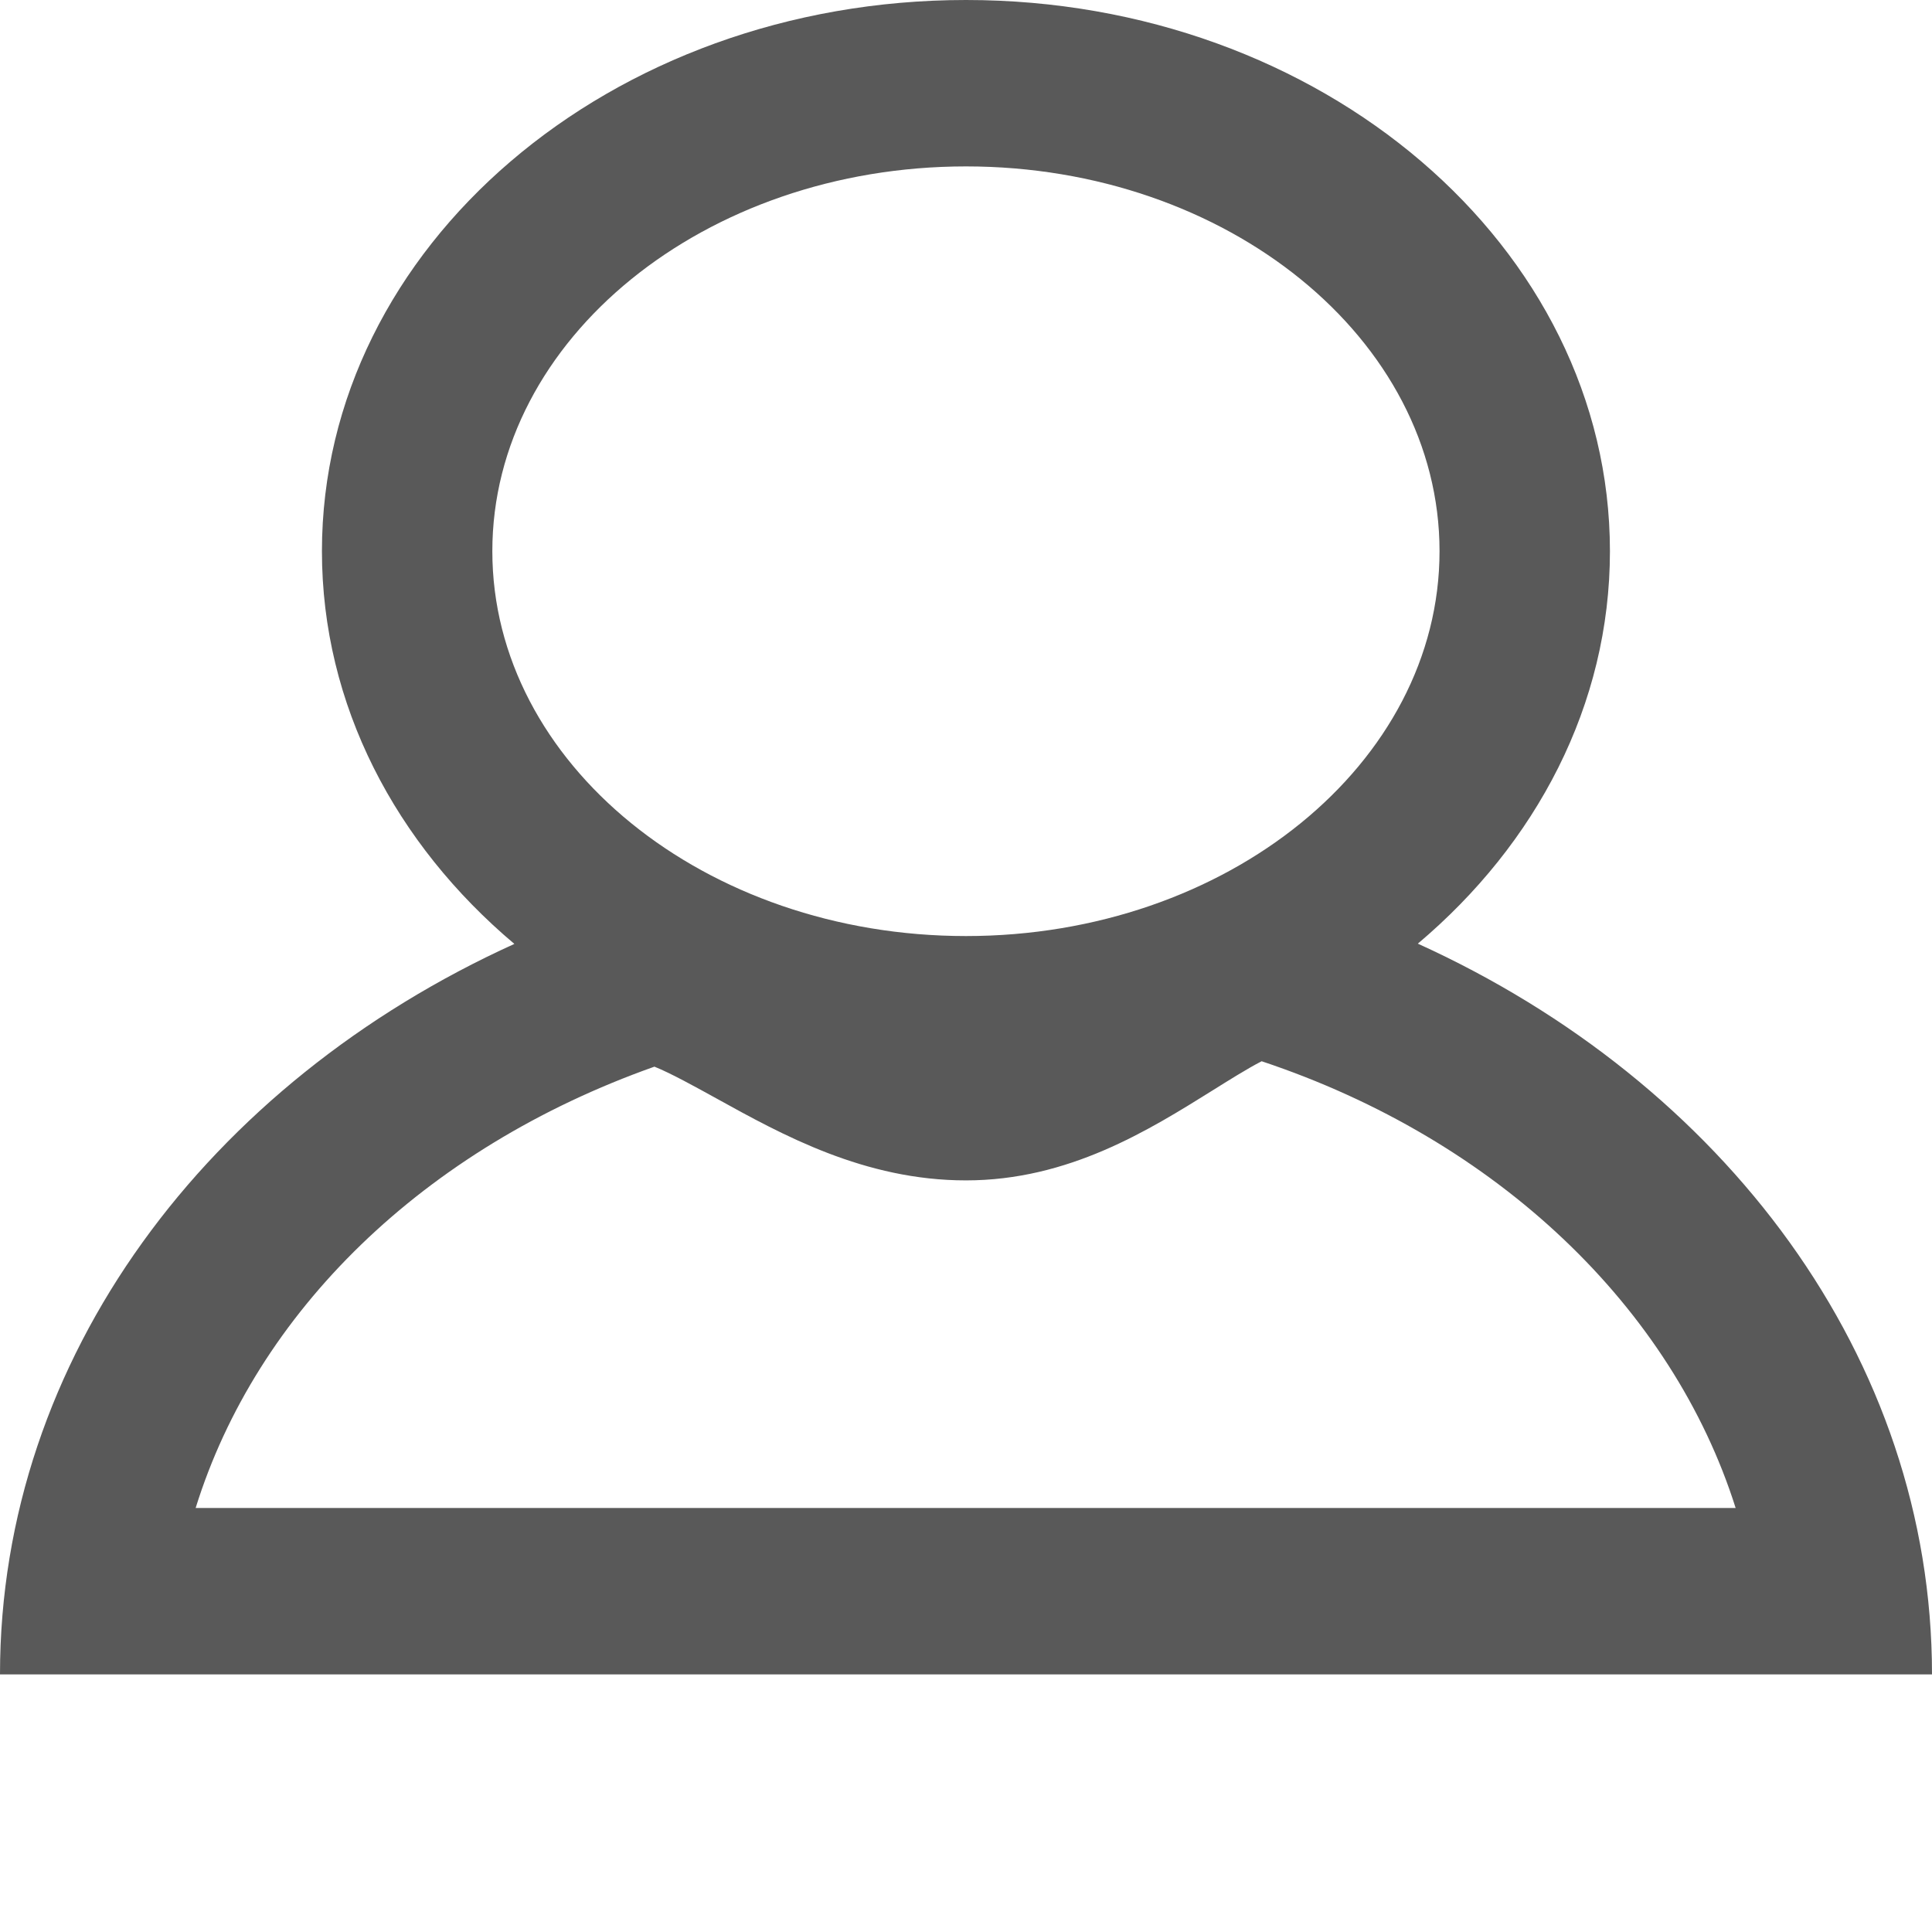 <?xml version="1.0" encoding="UTF-8"?>
<svg  viewBox="0 0 30 30" version="1.1" xmlns="http://www.w3.org/2000/svg" xmlns:xlink="http://www.w3.org/1999/xlink">
    <title>PICTO/User</title>

    <g id="PICTO/User" stroke="none" stroke-width="1" fill="none" fill-rule="evenodd">
     
        <g fill="#595959" >
            <path d="M10.162,16.563 C10.412,16.662 10.828,16.893 11.122,17.055 C12.147,17.622 13.424,18.329 15,18.329 C16.592,18.329 17.834,17.553 18.832,16.93 C19.059,16.788 19.372,16.591 19.591,16.479 C23.264,17.703 25.971,20.316 26.951,23.416 L3.038,23.416 C3.982,20.379 6.568,17.836 10.162,16.563 M15,2.584 C19.055,2.584 22.353,5.264 22.353,8.559 C22.353,11.854 19.055,14.535 15,14.535 C10.944,14.535 7.645,11.854 7.645,8.559 C7.645,5.264 10.944,2.584 15,2.584 M22.016,14.653 C23.856,13.101 24.999,10.945 24.999,8.559 C24.999,3.832 20.522,0 15,0 C9.477,0 4.999,3.832 4.999,8.559 C4.999,10.947 6.144,13.104 7.987,14.657 C3.239,16.812 0,21.079 0,26 L30,26 C30,21.08 26.764,16.809 22.016,14.653" ></path>
        </g>
       
    </g>
</svg>
